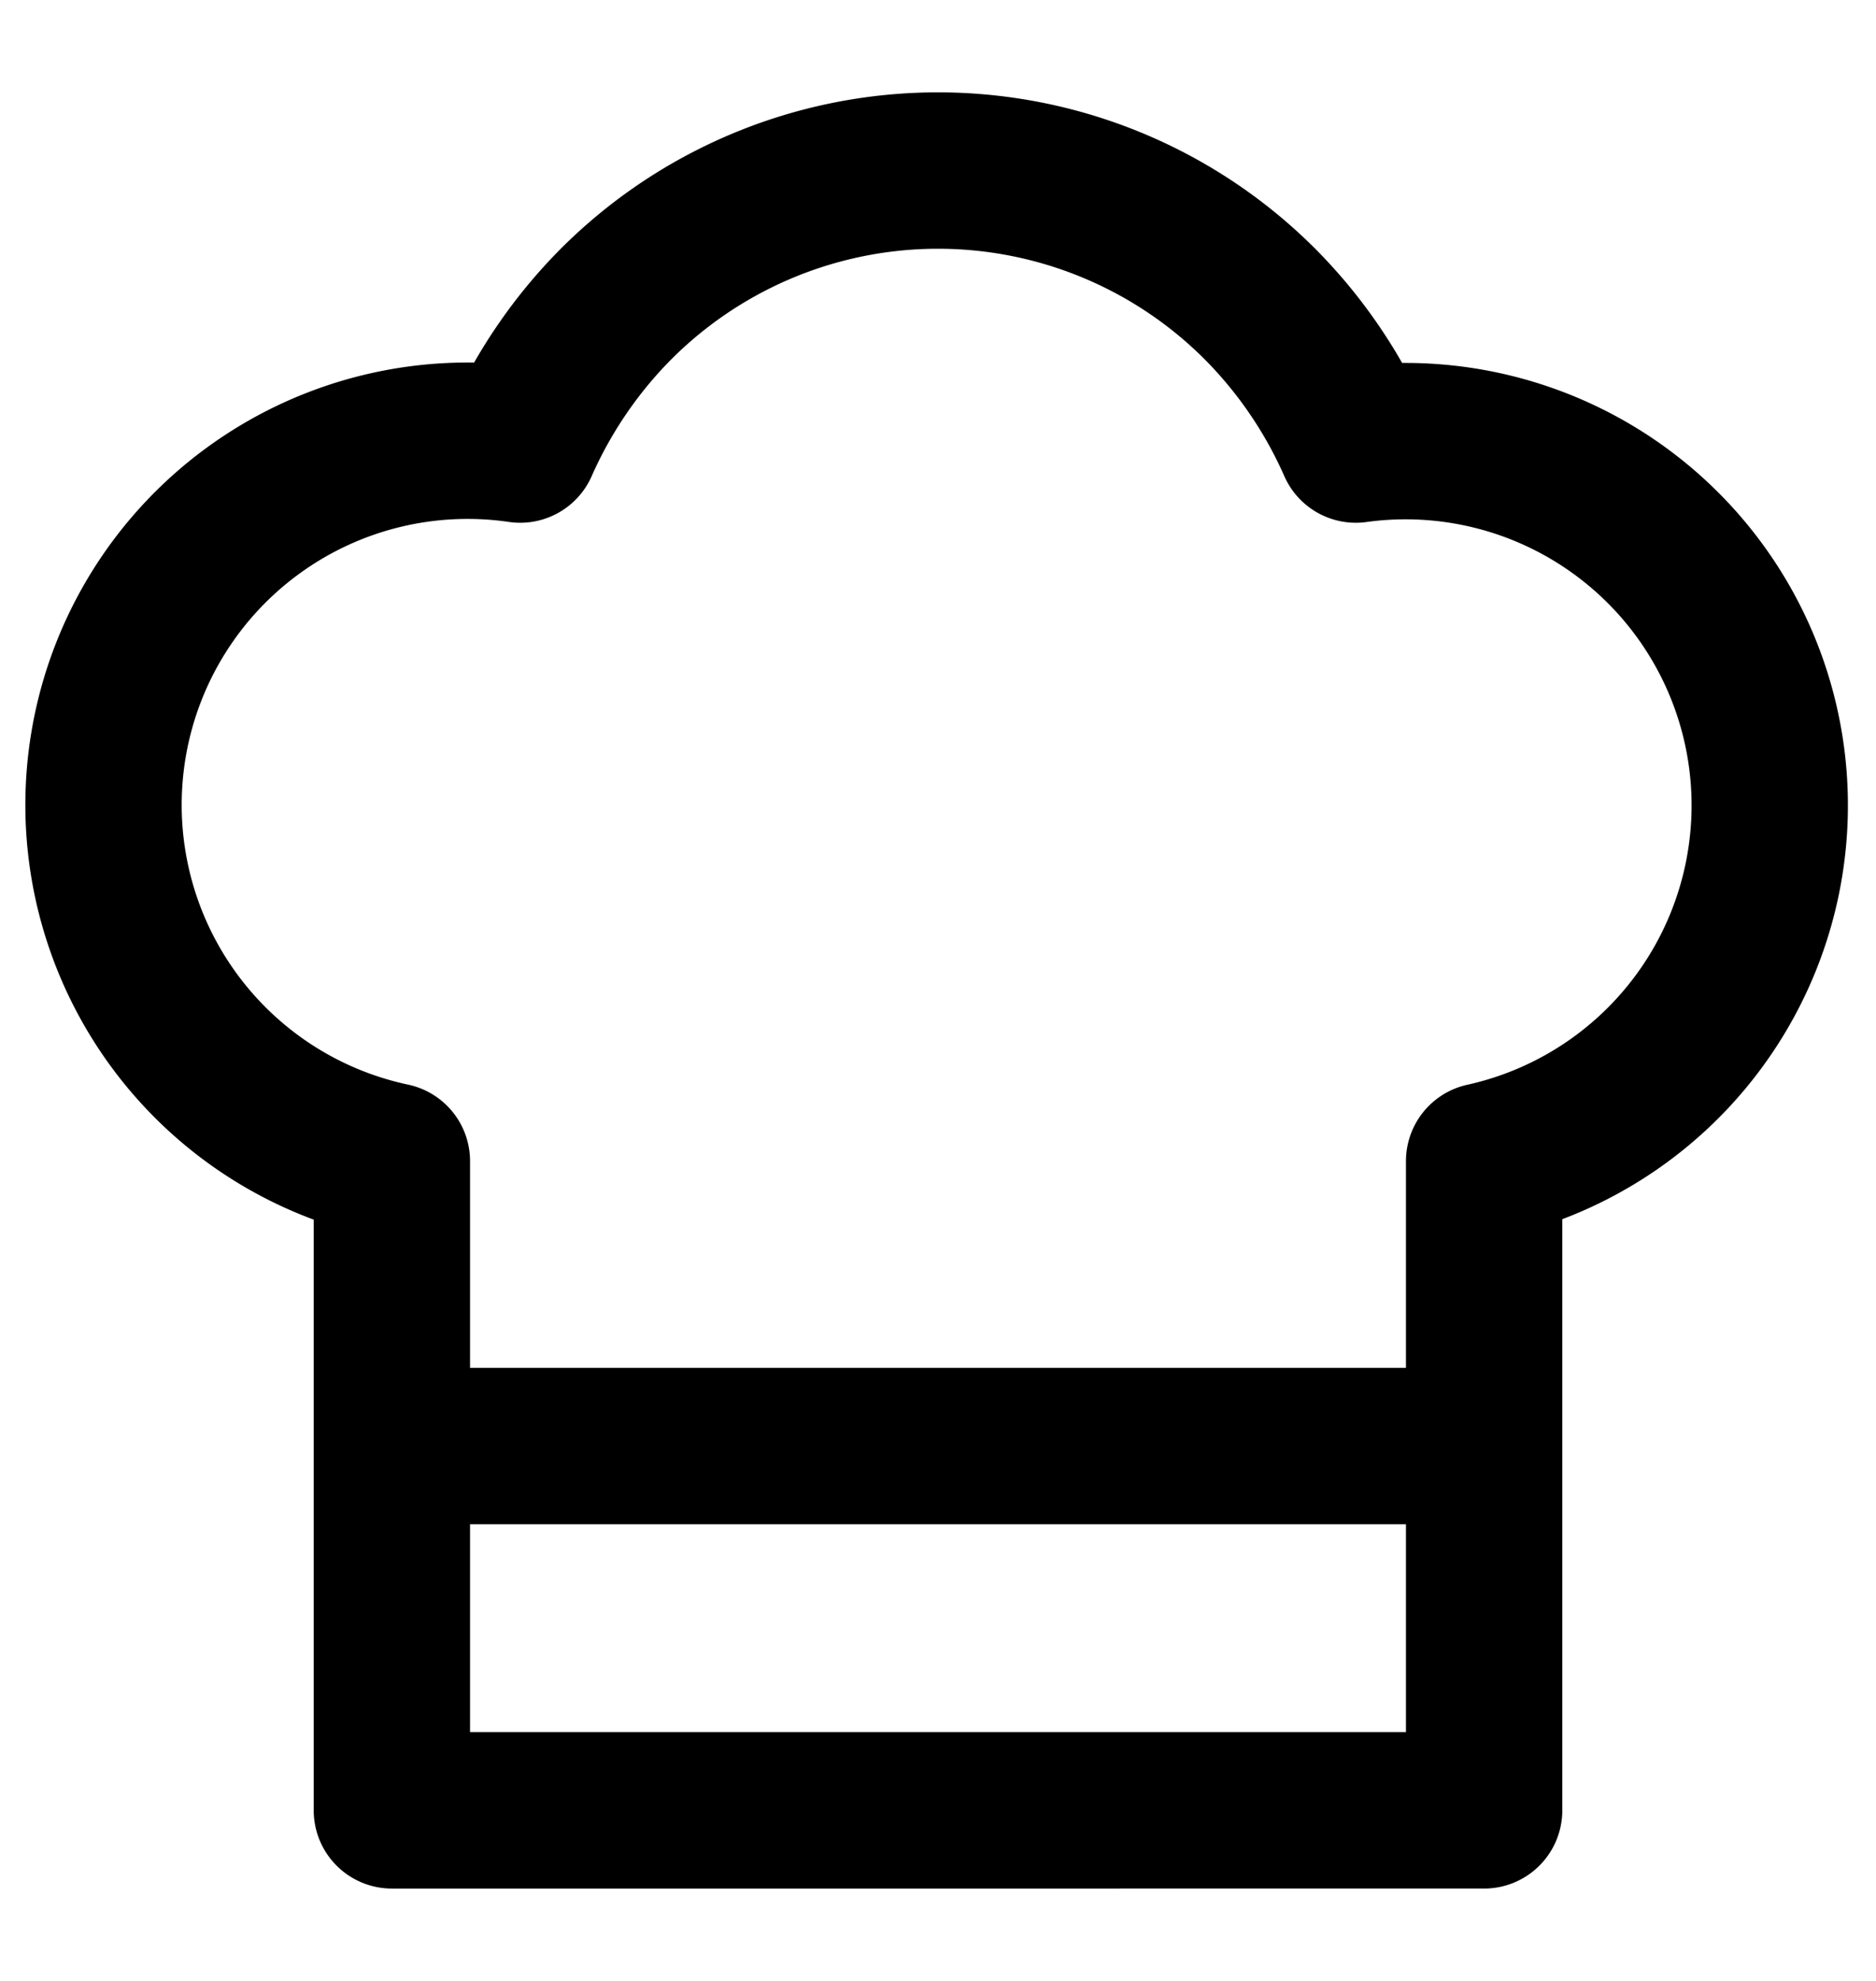 <svg xmlns="http://www.w3.org/2000/svg" fill="none" viewBox="0 0 18 19" id="icon-chef-feast-5e61c6"><path stroke="currentColor" stroke-linecap="round" stroke-linejoin="round" stroke-width="1.5" d="M3.76 11.137a3.493 3.493 0 0 1 1.231-6.873c.221-.5.532-.957.917-1.345a4.367 4.367 0 0 1 6.184 0c.385.388.696.844.917 1.345a3.494 3.494 0 0 1 1.231 6.873v6.227H3.76zM3.76 13.87h10.48"></path></svg>
